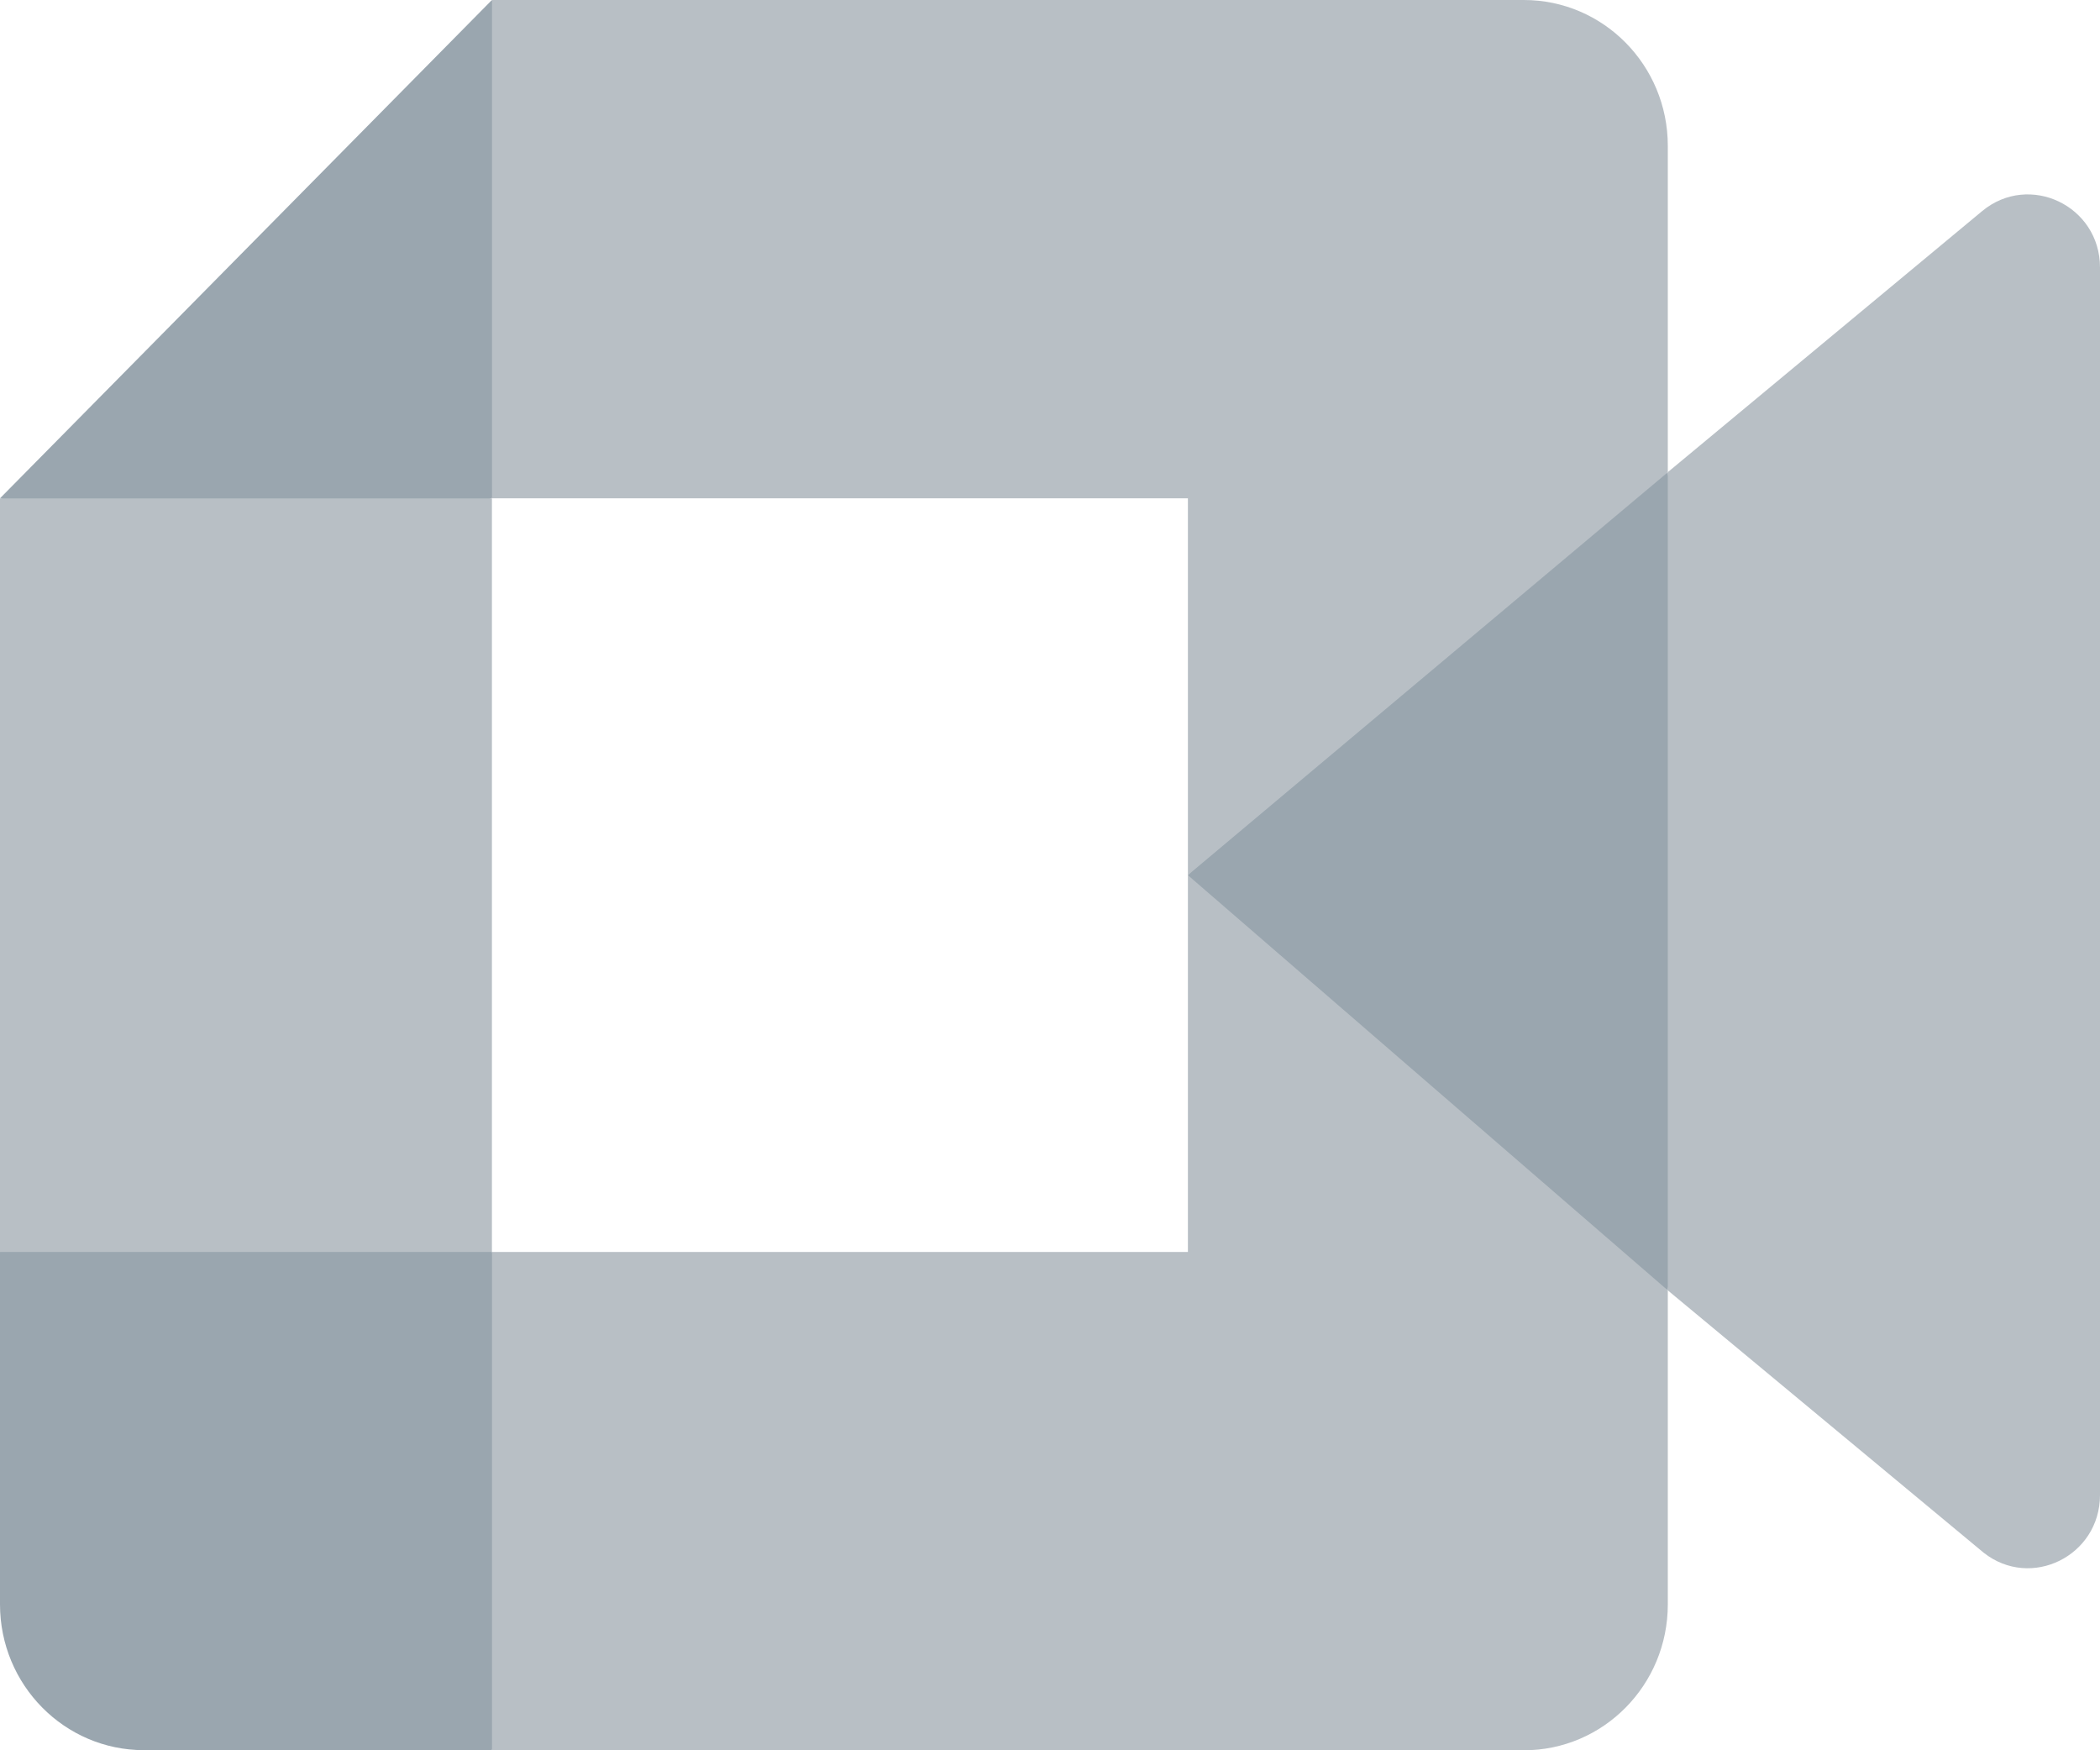 <svg xmlns="http://www.w3.org/2000/svg" width="36" height="30" viewBox="0 0 36 30" fill="none"><g id="google-meet-icon-2020- 1" clip-path="url(#clip0_6175_36946)"><path id="Vector" d="M20.363 15.002L23.872 19.064L28.591 22.118L29.414 15.027L28.591 8.094L23.782 10.777L20.363 15.002Z" fill="#9AA6AF"></path><path id="Vector_2" d="M0 21.457V27.498C0 28.88 1.105 29.998 2.468 29.998H8.433L9.667 25.432L8.433 21.457L4.34 20.207L0 21.457Z" fill="#9AA6AF"></path><path id="Vector_3" d="M8.433 0L0 8.541L4.34 9.791L8.433 8.541L9.647 4.621L8.433 0Z" fill="#9AA6AF"></path><path id="Vector_4" d="M8.433 8.543H0V21.459H8.433V8.543Z" fill="#B8BFC5"></path><path id="Vector_5" d="M33.98 3.618L28.591 8.093V22.117L34.005 26.613C34.816 27.254 36 26.669 36 25.625V4.584C36 3.528 34.789 2.949 33.98 3.618ZM20.364 15.001V21.459H8.434V30H26.123C27.487 30 28.591 28.881 28.591 27.5V22.117L20.364 15.001Z" fill="#B8BFC5"></path><path id="Vector_6" d="M26.123 0H8.434V8.541H20.364V14.999L28.591 8.095V2.5C28.591 1.119 27.487 0 26.123 0Z" fill="#B8BFC5"></path></g><defs><clipPath id="clip0_6175_36946"><rect width="36" height="30" fill="white"></rect></clipPath></defs></svg>